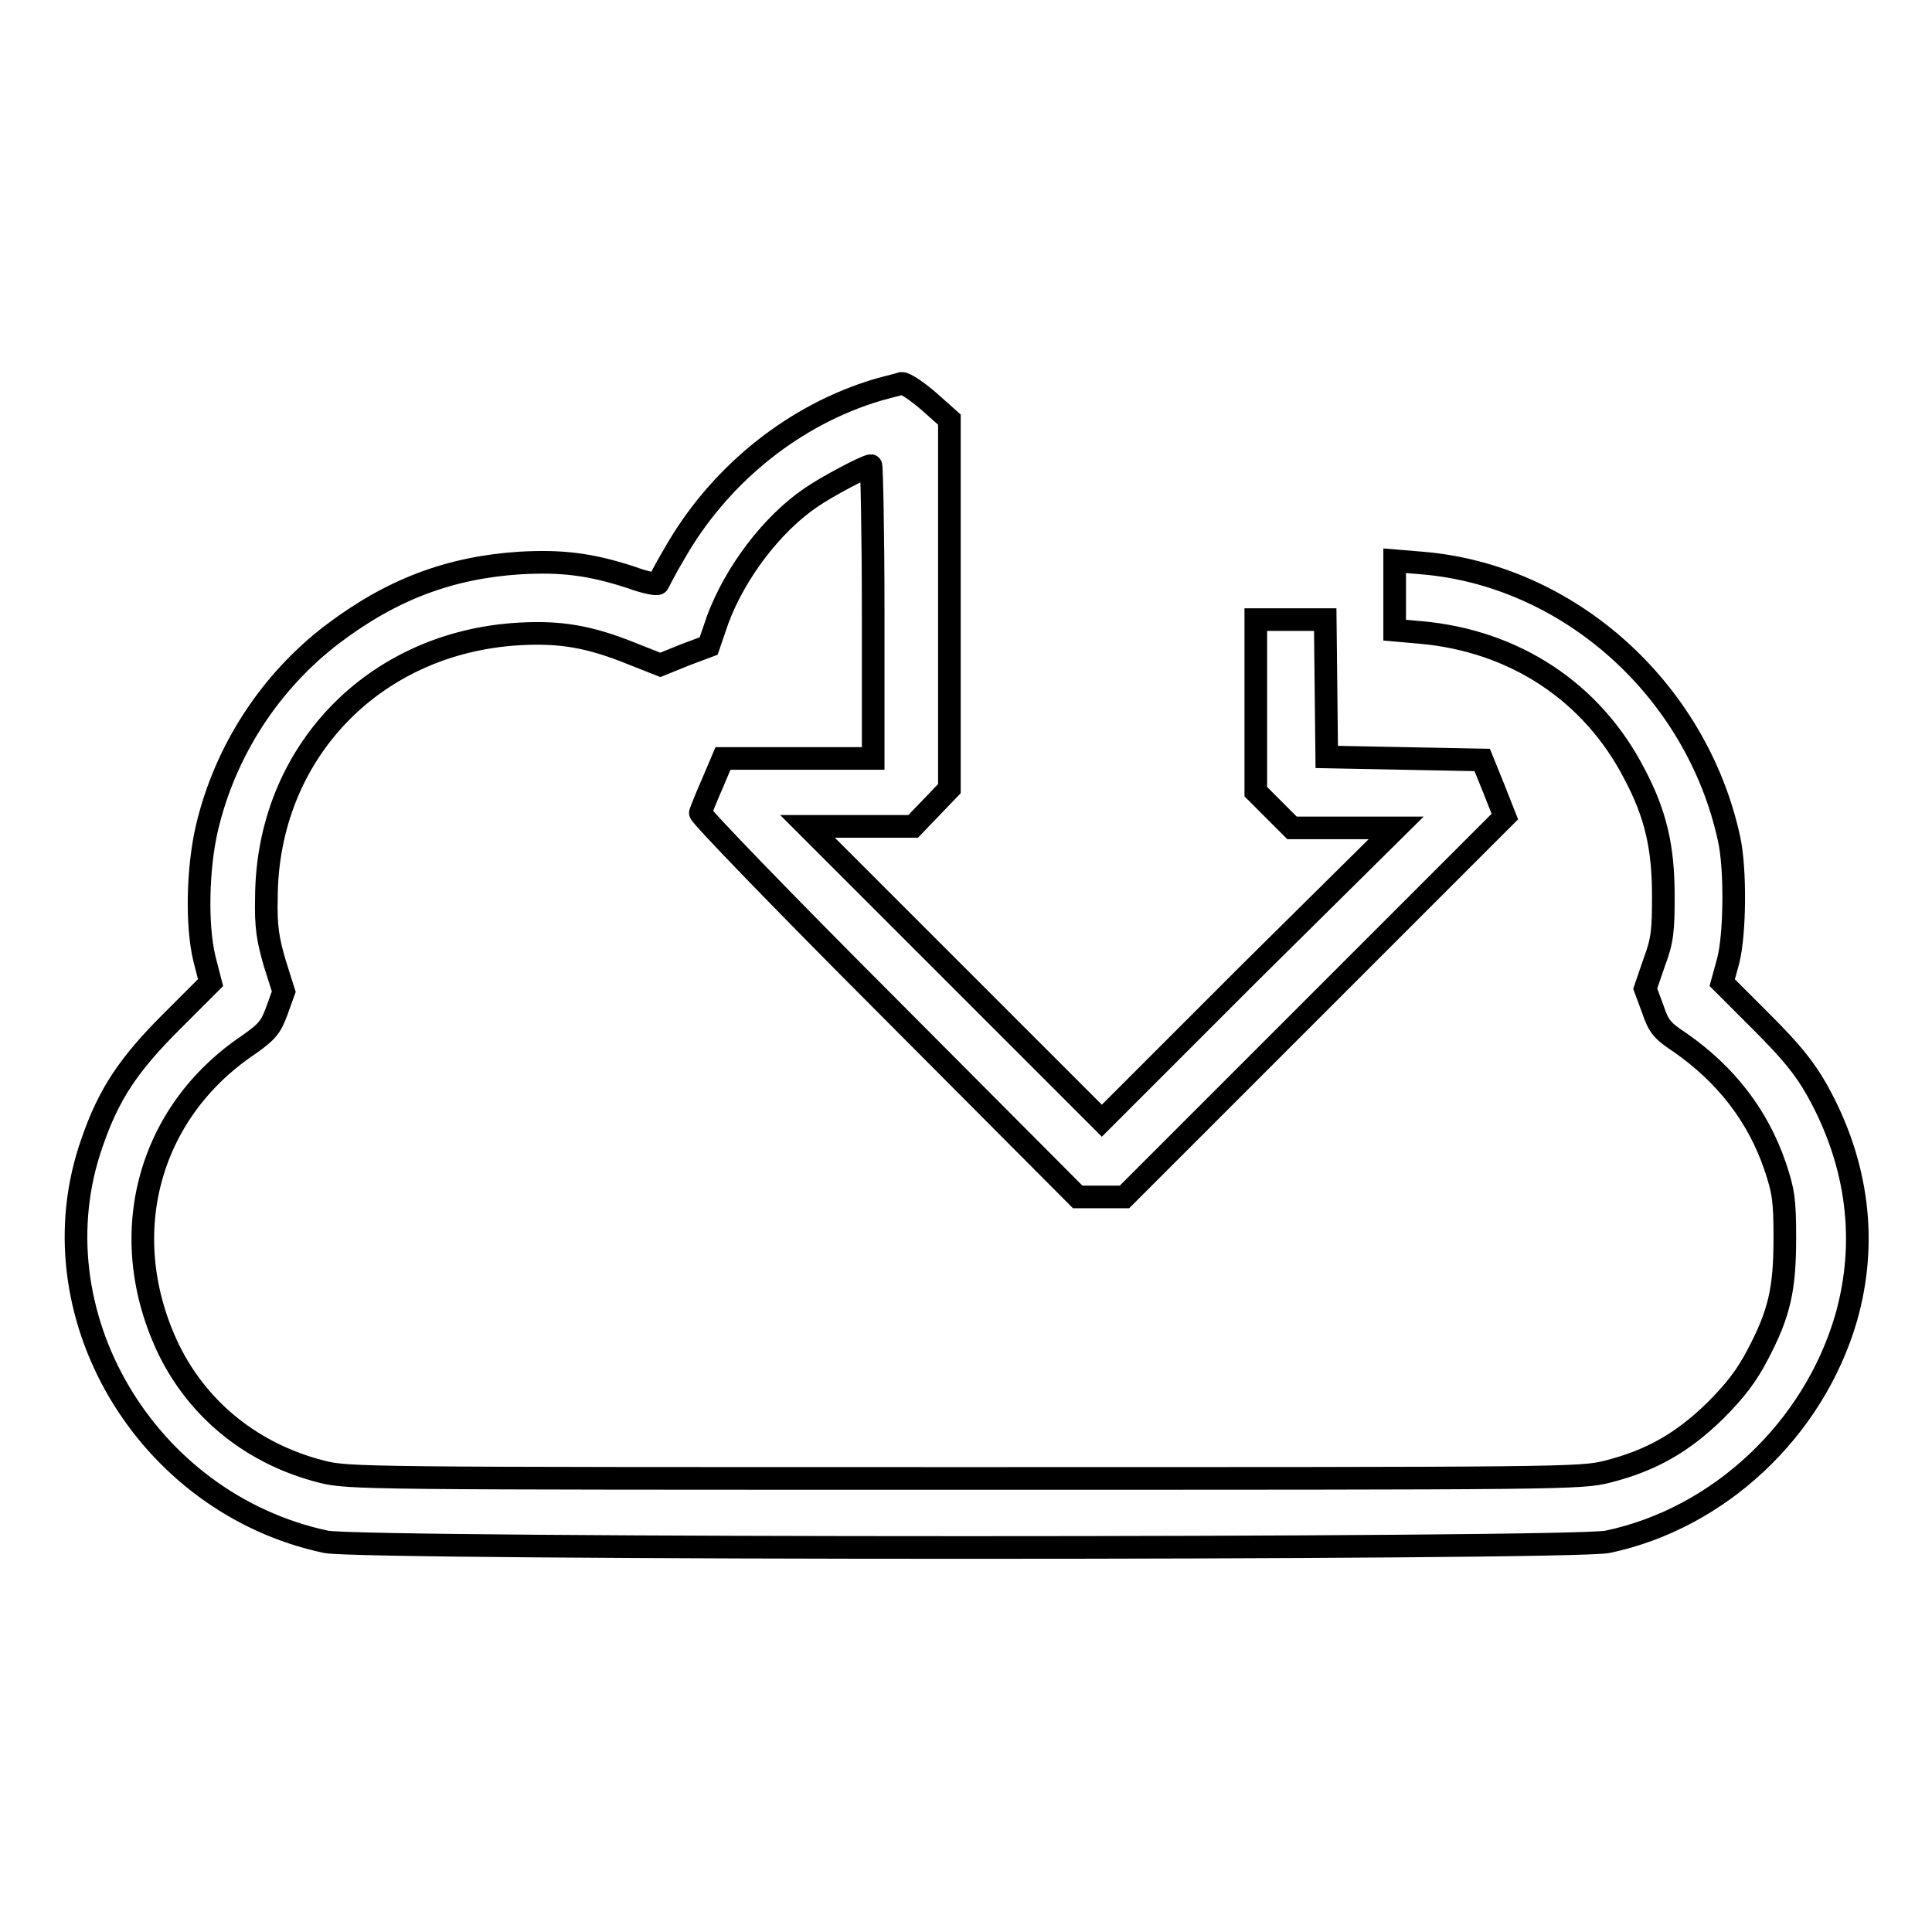 <?xml version="1.0" encoding="utf-8"?>
<!-- Svg Vector Icons : http://www.onlinewebfonts.com/icon -->
<!DOCTYPE svg PUBLIC "-//W3C//DTD SVG 1.1//EN" "http://www.w3.org/Graphics/SVG/1.1/DTD/svg11.dtd">
<svg version="1.1" xmlns="http://www.w3.org/2000/svg" xmlns:xlink="http://www.w3.org/1999/xlink" x="0px" y="0px" viewBox="0 0 256 256" enable-background="new 0 0 256 256" xml:space="preserve">
<g><g><g><path stroke-width="3" fill-opacity="0" stroke="#000000"  d="M115.2,52c-10.7,3.5-20.1,11.3-25.8,21.3c-1.2,2-2.1,3.8-2.2,4c-0.1,0.2-1.7-0.1-3.6-0.8c-5.5-1.8-9.3-2.2-14.7-1.9c-9.3,0.6-17,3.5-24.8,9.4c-8.3,6.3-14.3,15.5-16.7,25.8c-1.2,5.2-1.4,12.8-0.3,17.3l0.8,3.1l-5.2,5.2c-5.7,5.7-8.3,9.6-10.5,16c-7.9,22.4,7,47.8,31,52.9c4.8,1,165.1,1,169.8,0c14.8-3.1,27.3-14.9,31.6-29.6c2.9-10.1,1.6-20.5-3.8-30.2c-1.7-3-3.4-5.1-7.4-9.1l-5.2-5.2l0.8-2.9c0.9-3.5,1-12.2,0.1-16.2c-4.3-19.7-21.2-34.9-40.7-36.5l-3.6-0.3v4.6v4.6l3.4,0.3c12.5,1.1,22.8,7.9,28.4,18.8c2.8,5.3,3.8,9.7,3.8,16.1c0,4.5-0.1,5.9-1.2,8.8l-1.2,3.5l1,2.7c0.8,2.4,1.3,2.9,3.7,4.5c6,4.2,10.2,9.6,12.5,16.3c1.1,3.3,1.3,4.4,1.3,9.5c0,6.8-0.7,10-3.6,15.5c-1.4,2.7-2.9,4.7-5.6,7.4c-4.3,4.2-8.4,6.6-14.3,8.1c-3.6,0.9-5.3,0.9-85.2,0.9c-79.9,0-81.6,0-85.2-0.9c-9-2.3-16.2-8-20.2-16.1c-7.2-14.9-3-31.4,10.6-40.5c2.4-1.7,2.9-2.3,3.7-4.5l0.9-2.5l-1.2-3.8c-0.9-3.1-1.2-4.8-1.1-8.7c0.1-19.1,14.2-33.8,33.5-34.9c5.4-0.3,9.2,0.3,14.9,2.6l3.8,1.5l3.2-1.3l3.2-1.2l1.2-3.5c2.3-6.2,7.2-12.7,12.4-16.2c2-1.4,7.3-4.2,7.9-4.2c0.1,0,0.3,8.7,0.3,19.4v19.4h-10.1H95.8l-1.4,3.3c-0.8,1.8-1.5,3.6-1.6,3.9c-0.1,0.3,11.1,11.9,24.9,25.7l25.1,25.2h3.1h3.1l25.2-25.2l25.2-25.2l-1.5-3.8l-1.5-3.7l-10.3-0.2l-10.3-0.2l-0.1-9.1l-0.1-9.1h-4.6h-4.6v11.4v11.4l2.4,2.4l2.4,2.4h6.9h6.9L165.5,129L146,148.5L126.5,129L107,109.5h7h7l2.4-2.5l2.4-2.5V80.1V55.6l-2.7-2.4c-1.5-1.3-3.1-2.4-3.6-2.4C118.9,51,117,51.4,115.2,52z"/></g></g></g>
</svg>
